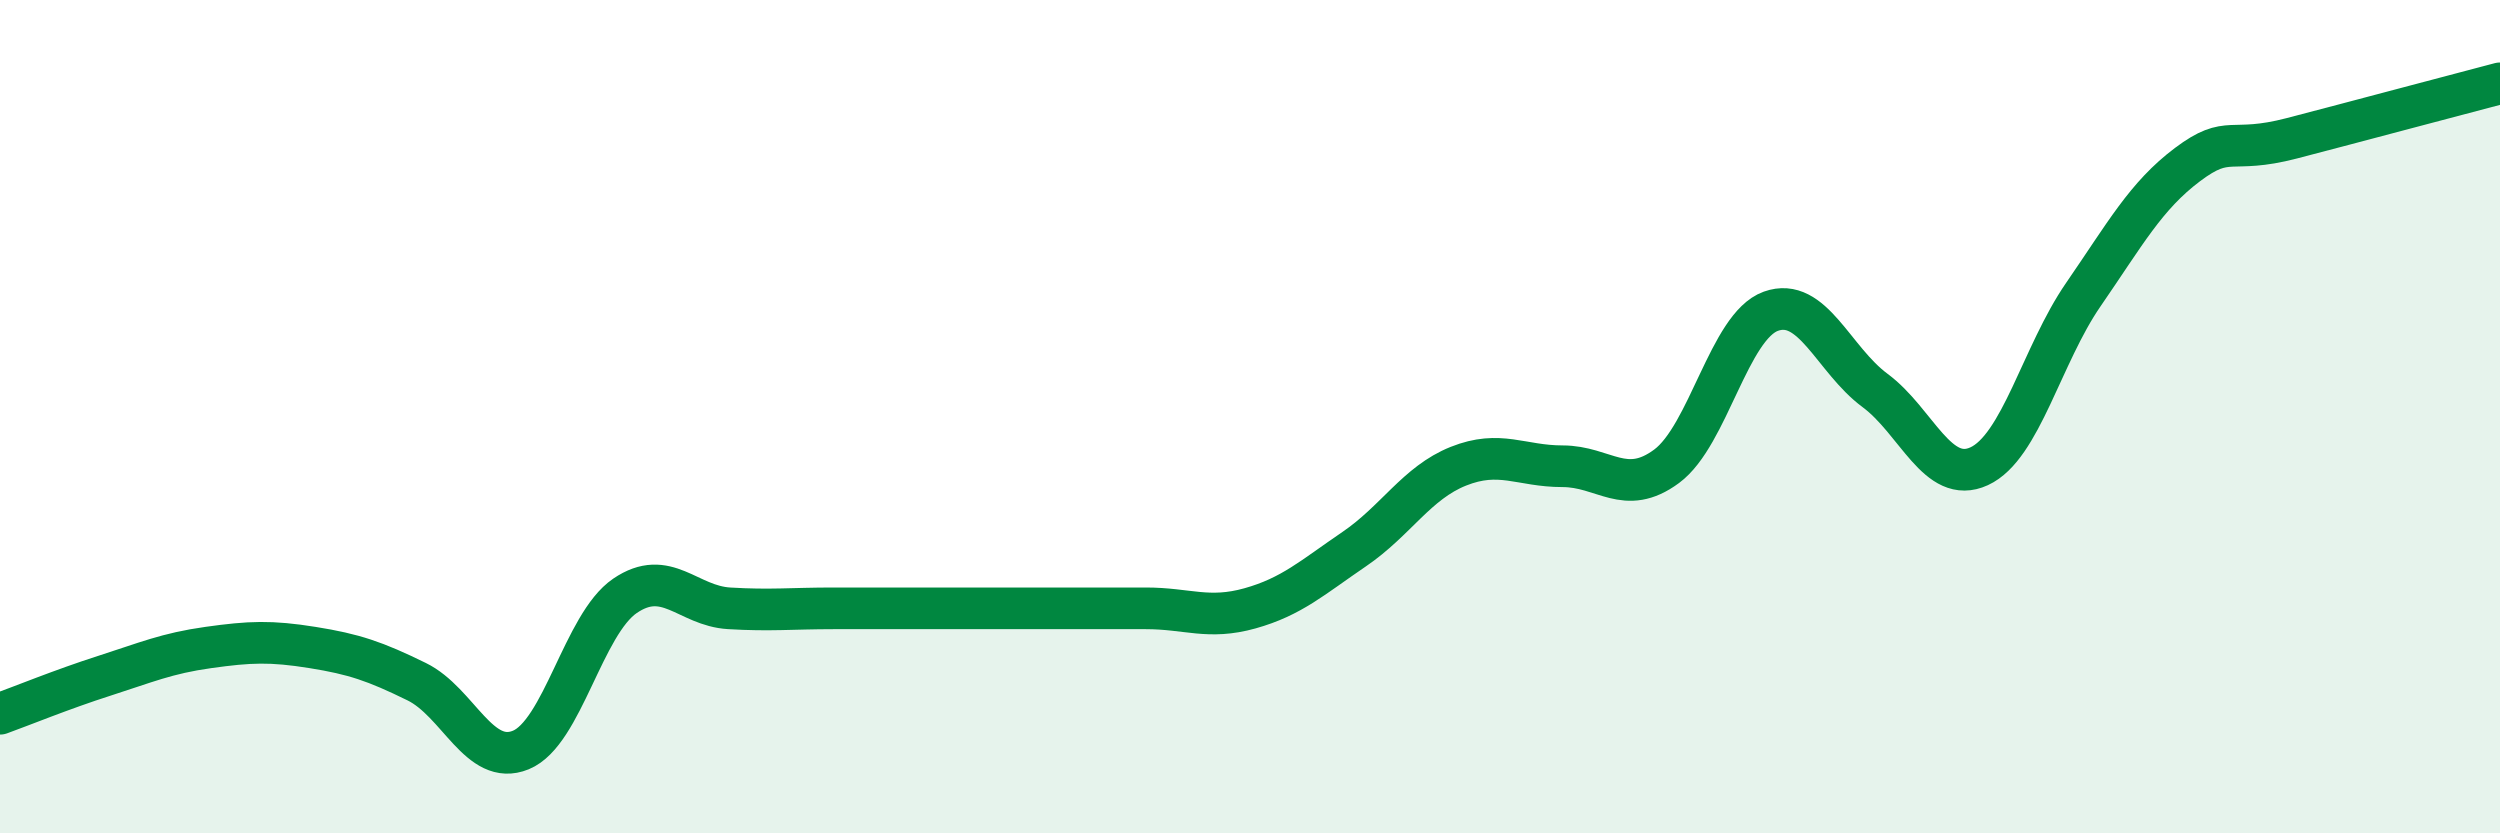 
    <svg width="60" height="20" viewBox="0 0 60 20" xmlns="http://www.w3.org/2000/svg">
      <path
        d="M 0,17.13 C 0.5,16.95 1.5,16.54 2.5,16.22 C 3.5,15.9 4,15.68 5,15.54 C 6,15.4 6.5,15.38 7.5,15.54 C 8.5,15.7 9,15.87 10,16.36 C 11,16.85 11.5,18.41 12.5,18 C 13.5,17.59 14,14.98 15,14.3 C 16,13.62 16.5,14.54 17.5,14.6 C 18.5,14.66 19,14.6 20,14.6 C 21,14.6 21.5,14.6 22.5,14.6 C 23.5,14.6 24,14.6 25,14.6 C 26,14.6 26.5,14.6 27.5,14.6 C 28.5,14.6 29,14.88 30,14.6 C 31,14.32 31.5,13.86 32.5,13.18 C 33.5,12.5 34,11.59 35,11.19 C 36,10.79 36.5,11.19 37.5,11.19 C 38.5,11.19 39,11.93 40,11.19 C 41,10.45 41.5,7.83 42.5,7.47 C 43.5,7.11 44,8.63 45,9.37 C 46,10.11 46.5,11.65 47.5,11.19 C 48.5,10.73 49,8.52 50,7.07 C 51,5.62 51.5,4.7 52.5,3.95 C 53.5,3.2 53.5,3.71 55,3.32 C 56.5,2.93 59,2.26 60,2L60 20L0 20Z"
        fill="#008740"
        opacity="0.1"
        stroke-linecap="round"
        stroke-linejoin="round"
      />
      <path
        d="M 0,17.13 C 0.5,16.95 1.5,16.54 2.5,16.22 C 3.5,15.9 4,15.68 5,15.54 C 6,15.4 6.5,15.38 7.5,15.54 C 8.5,15.7 9,15.87 10,16.36 C 11,16.85 11.5,18.41 12.5,18 C 13.5,17.59 14,14.98 15,14.3 C 16,13.62 16.5,14.54 17.5,14.6 C 18.5,14.66 19,14.6 20,14.6 C 21,14.6 21.5,14.6 22.5,14.6 C 23.5,14.6 24,14.6 25,14.6 C 26,14.6 26.5,14.6 27.5,14.6 C 28.5,14.6 29,14.88 30,14.6 C 31,14.32 31.5,13.86 32.5,13.18 C 33.5,12.5 34,11.59 35,11.19 C 36,10.79 36.5,11.19 37.5,11.19 C 38.5,11.19 39,11.93 40,11.19 C 41,10.45 41.5,7.83 42.5,7.47 C 43.5,7.11 44,8.63 45,9.37 C 46,10.11 46.5,11.65 47.5,11.19 C 48.5,10.73 49,8.52 50,7.07 C 51,5.62 51.5,4.7 52.5,3.95 C 53.5,3.2 53.5,3.71 55,3.32 C 56.5,2.93 59,2.26 60,2"
        stroke="#008740"
        stroke-width="1"
        fill="none"
        stroke-linecap="round"
        stroke-linejoin="round"
      />
    </svg>
  